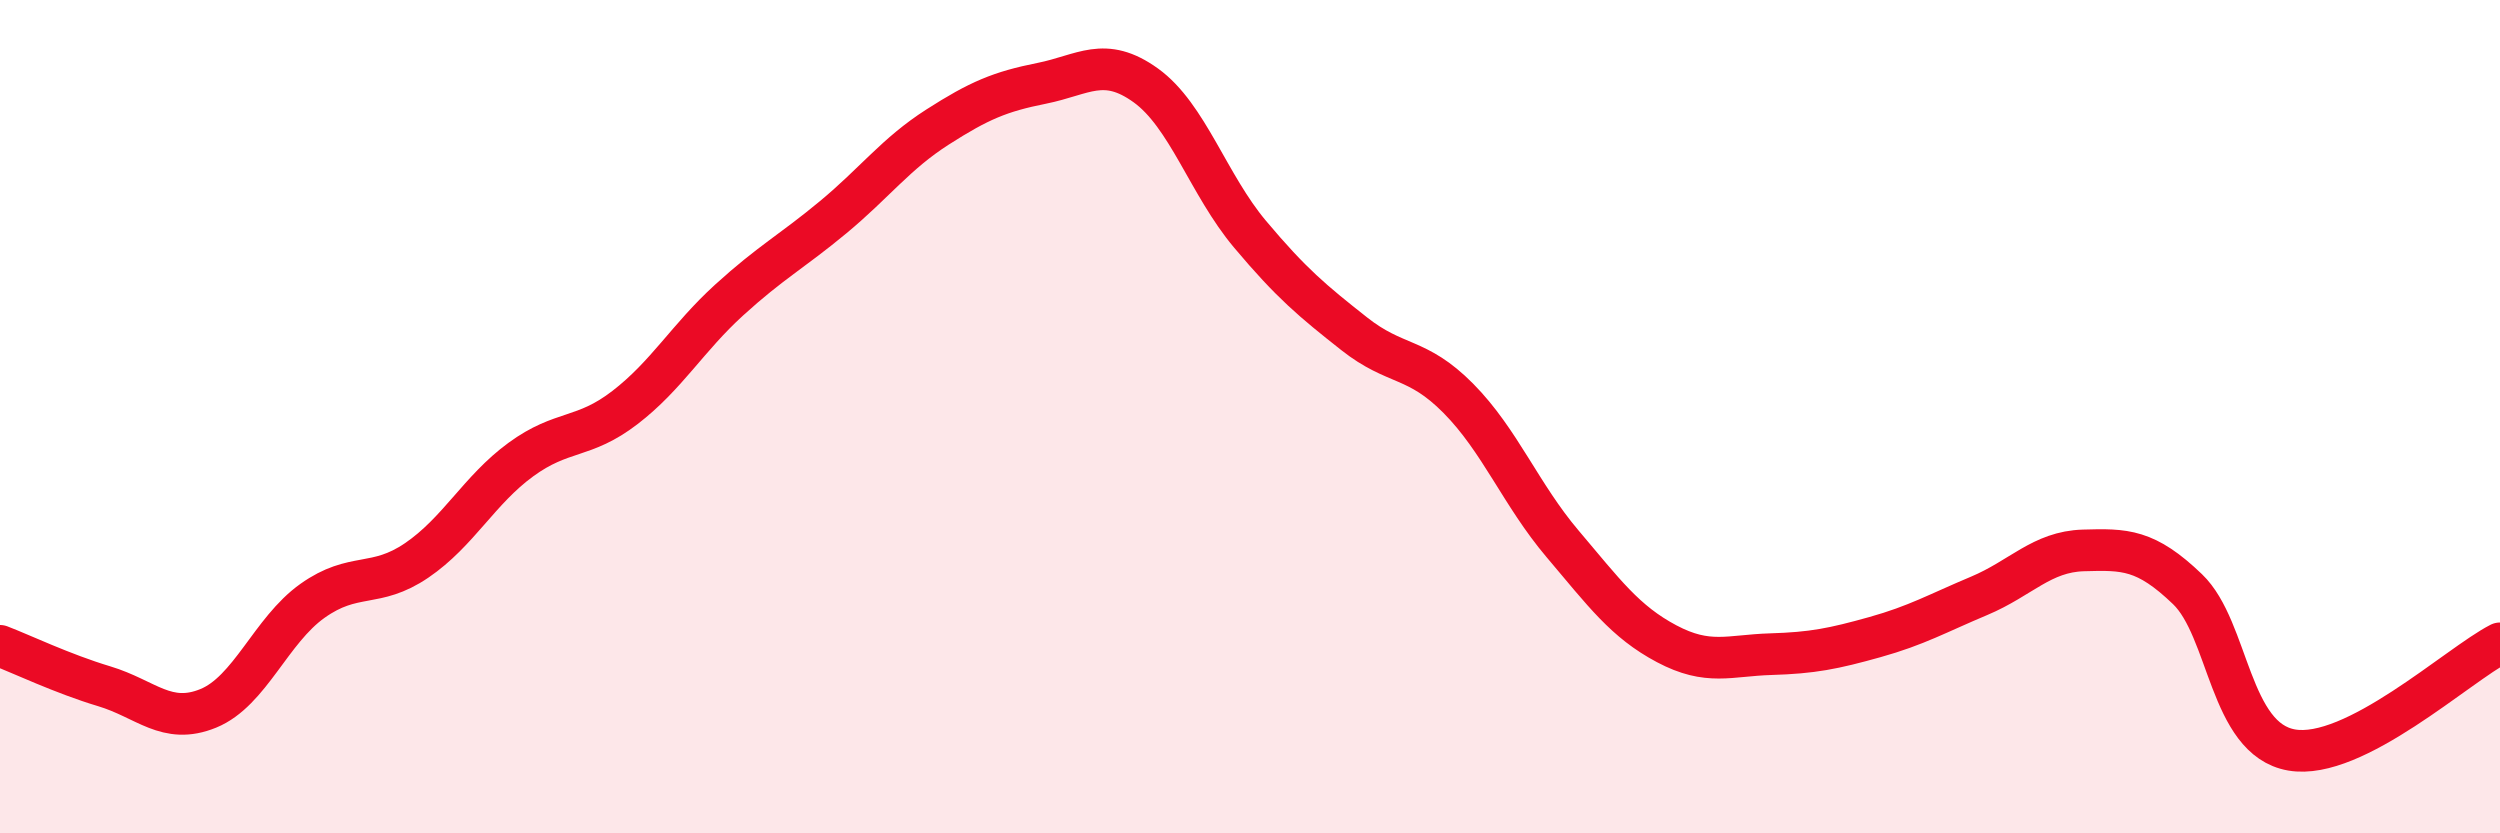 
    <svg width="60" height="20" viewBox="0 0 60 20" xmlns="http://www.w3.org/2000/svg">
      <path
        d="M 0,15.5 C 0.5,15.69 1.5,16.17 2.5,16.47 C 3.5,16.77 4,17.41 5,17 C 6,16.59 6.5,15.13 7.5,14.42 C 8.5,13.71 9,14.13 10,13.45 C 11,12.77 11.5,11.76 12.5,11.03 C 13.5,10.3 14,10.55 15,9.78 C 16,9.01 16.5,8.11 17.5,7.2 C 18.5,6.29 19,6.04 20,5.21 C 21,4.38 21.5,3.69 22.5,3.05 C 23.5,2.41 24,2.2 25,2 C 26,1.8 26.5,1.33 27.5,2.05 C 28.5,2.77 29,4.43 30,5.62 C 31,6.81 31.5,7.22 32.5,8.01 C 33.5,8.8 34,8.55 35,9.56 C 36,10.57 36.5,11.87 37.5,13.05 C 38.5,14.23 39,14.92 40,15.45 C 41,15.98 41.5,15.73 42.5,15.7 C 43.5,15.67 44,15.57 45,15.29 C 46,15.01 46.5,14.72 47.5,14.3 C 48.5,13.88 49,13.24 50,13.21 C 51,13.18 51.5,13.18 52.5,14.14 C 53.5,15.1 53.5,17.74 55,18 C 56.5,18.26 59,15.95 60,15.44L60 20L0 20Z"
        fill="#EB0A25"
        opacity="0.1"
        stroke-linecap="round"
        stroke-linejoin="round"
      />
      <path
        d="M 0,15.5 C 0.5,15.69 1.5,16.17 2.5,16.47 C 3.5,16.77 4,17.41 5,17 C 6,16.59 6.5,15.13 7.5,14.42 C 8.5,13.71 9,14.13 10,13.45 C 11,12.77 11.5,11.76 12.5,11.03 C 13.5,10.3 14,10.55 15,9.78 C 16,9.01 16.5,8.11 17.5,7.2 C 18.5,6.29 19,6.04 20,5.21 C 21,4.38 21.5,3.69 22.5,3.05 C 23.5,2.41 24,2.2 25,2 C 26,1.8 26.5,1.33 27.5,2.05 C 28.5,2.77 29,4.43 30,5.62 C 31,6.81 31.5,7.22 32.5,8.01 C 33.5,8.8 34,8.55 35,9.56 C 36,10.57 36.5,11.87 37.5,13.05 C 38.5,14.23 39,14.92 40,15.45 C 41,15.98 41.5,15.73 42.5,15.7 C 43.5,15.67 44,15.57 45,15.29 C 46,15.01 46.5,14.72 47.5,14.3 C 48.5,13.88 49,13.24 50,13.21 C 51,13.18 51.5,13.18 52.5,14.14 C 53.5,15.1 53.5,17.74 55,18 C 56.5,18.26 59,15.95 60,15.44"
        stroke="#EB0A25"
        stroke-width="1"
        fill="none"
        stroke-linecap="round"
        stroke-linejoin="round"
      />
    </svg>
  